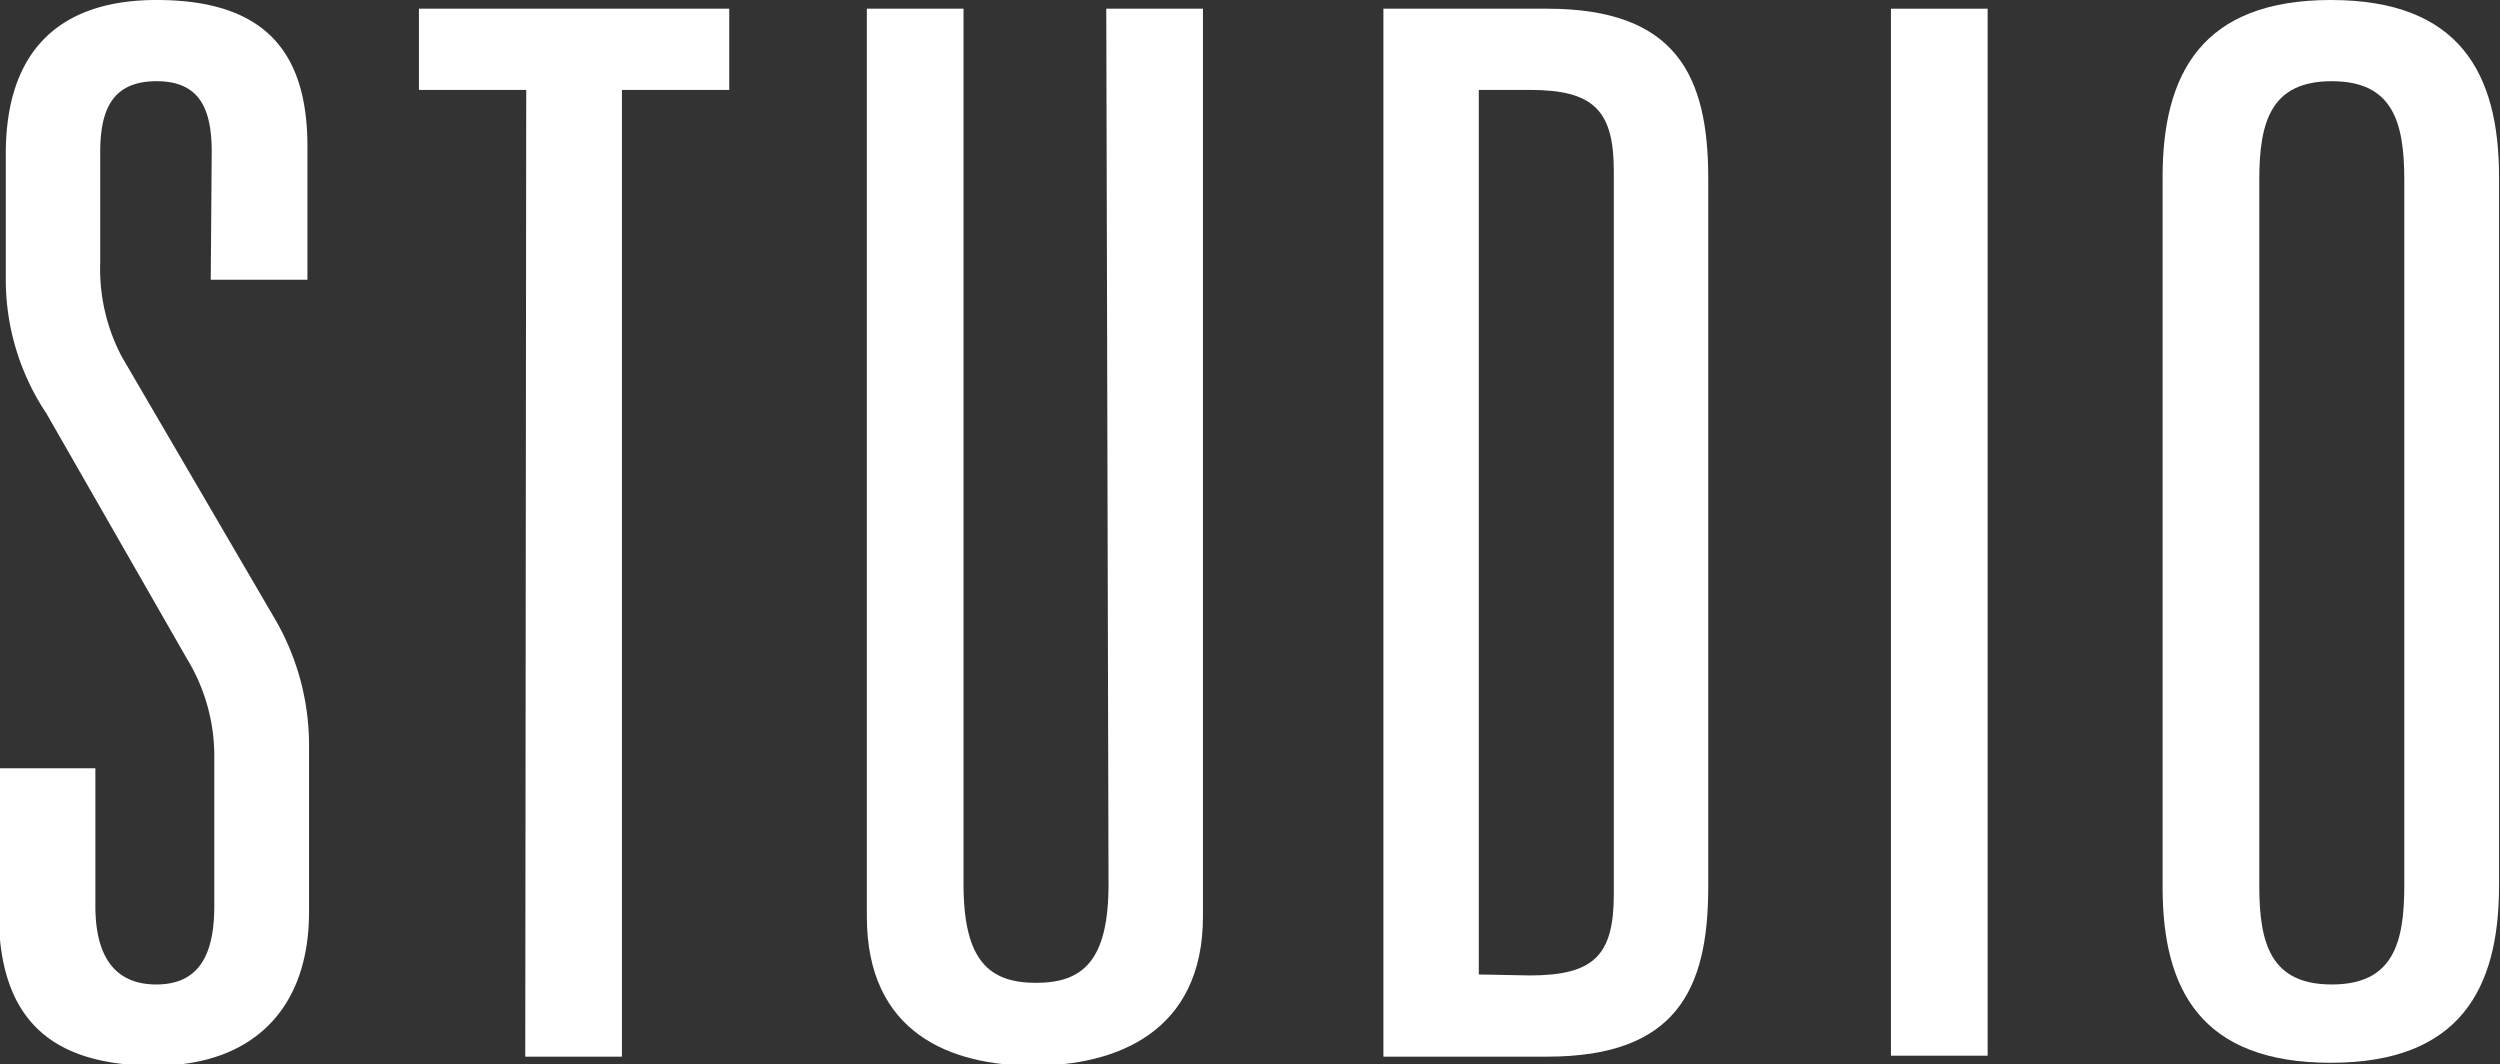 <svg id="bf565c9f-8f7c-46d2-b375-aad75f314a71" data-name="Ebene 1" xmlns="http://www.w3.org/2000/svg" viewBox="0 0 77.58 33.03"><rect x="0" y="0" width="77.58" height="33.03" fill="#333333" stroke="none"/><title>studio_typo</title><path d="M180.46,201.29c0-1.26-.31-2.21-1.71-2.21S177,200,177,201.29v3.42a5.84,5.84,0,0,0,.67,2.92l4.73,8.1a7.79,7.79,0,0,1,1.08,4v5.13c0,3.06-1.8,4.77-4.77,4.77-3.29,0-4.86-1.48-4.86-4.77v-4.46h3v4.28c0,1.53.58,2.43,1.89,2.43s1.8-.9,1.8-2.43V220.1a5.8,5.8,0,0,0-.85-3.1l-4.36-7.61a7.47,7.47,0,0,1-1.26-4.14v-3.92c0-3.19,1.66-4.77,4.68-4.77,3.33,0,4.68,1.58,4.68,4.54v4.14h-3Z" transform="translate(-173.89 -196.56)" style="fill:#fff"/><path d="M190.22,199.35h-3.33v-2.52h9.63v2.52h-3.33v30h-3Z" transform="translate(-173.89 -196.56)" style="fill:#fff"/><path d="M208.22,196.83h3V225c0,3.6-2.7,4.63-5.26,4.63s-5.17-1-5.17-4.63V196.83h3V224c0,2.34.77,3.06,2.25,3.06s2.25-.72,2.25-3.06Z" transform="translate(-173.89 -196.56)" style="fill:#fff"/><path d="M216.82,196.83h5.08c4,0,5,2.07,5,5.26v22c0,3.19-1,5.26-5,5.26h-5.08Zm4.54,30c2,0,2.61-.63,2.61-2.52V201.87c0-1.89-.63-2.52-2.61-2.52h-1.58V226.8Z" transform="translate(-173.89 -196.56)" style="fill:#fff"/><path d="M232.57,196.83h3v32.49h-3Z" transform="translate(-173.89 -196.56)" style="fill:#fff"/><path d="M241,202.05c0-3.19,1.21-5.49,5.22-5.49s5.22,2.29,5.22,5.49v22c0,3.19-1.21,5.49-5.22,5.49S241,227.29,241,224.1Zm3,22c0,1.8.36,3.06,2.25,3.06s2.25-1.26,2.25-3.06V202.14c0-1.8-.36-3.06-2.25-3.06s-2.25,1.26-2.25,3.06Z" transform="translate(-173.89 -196.56)" style="fill:#fff"/></svg>
